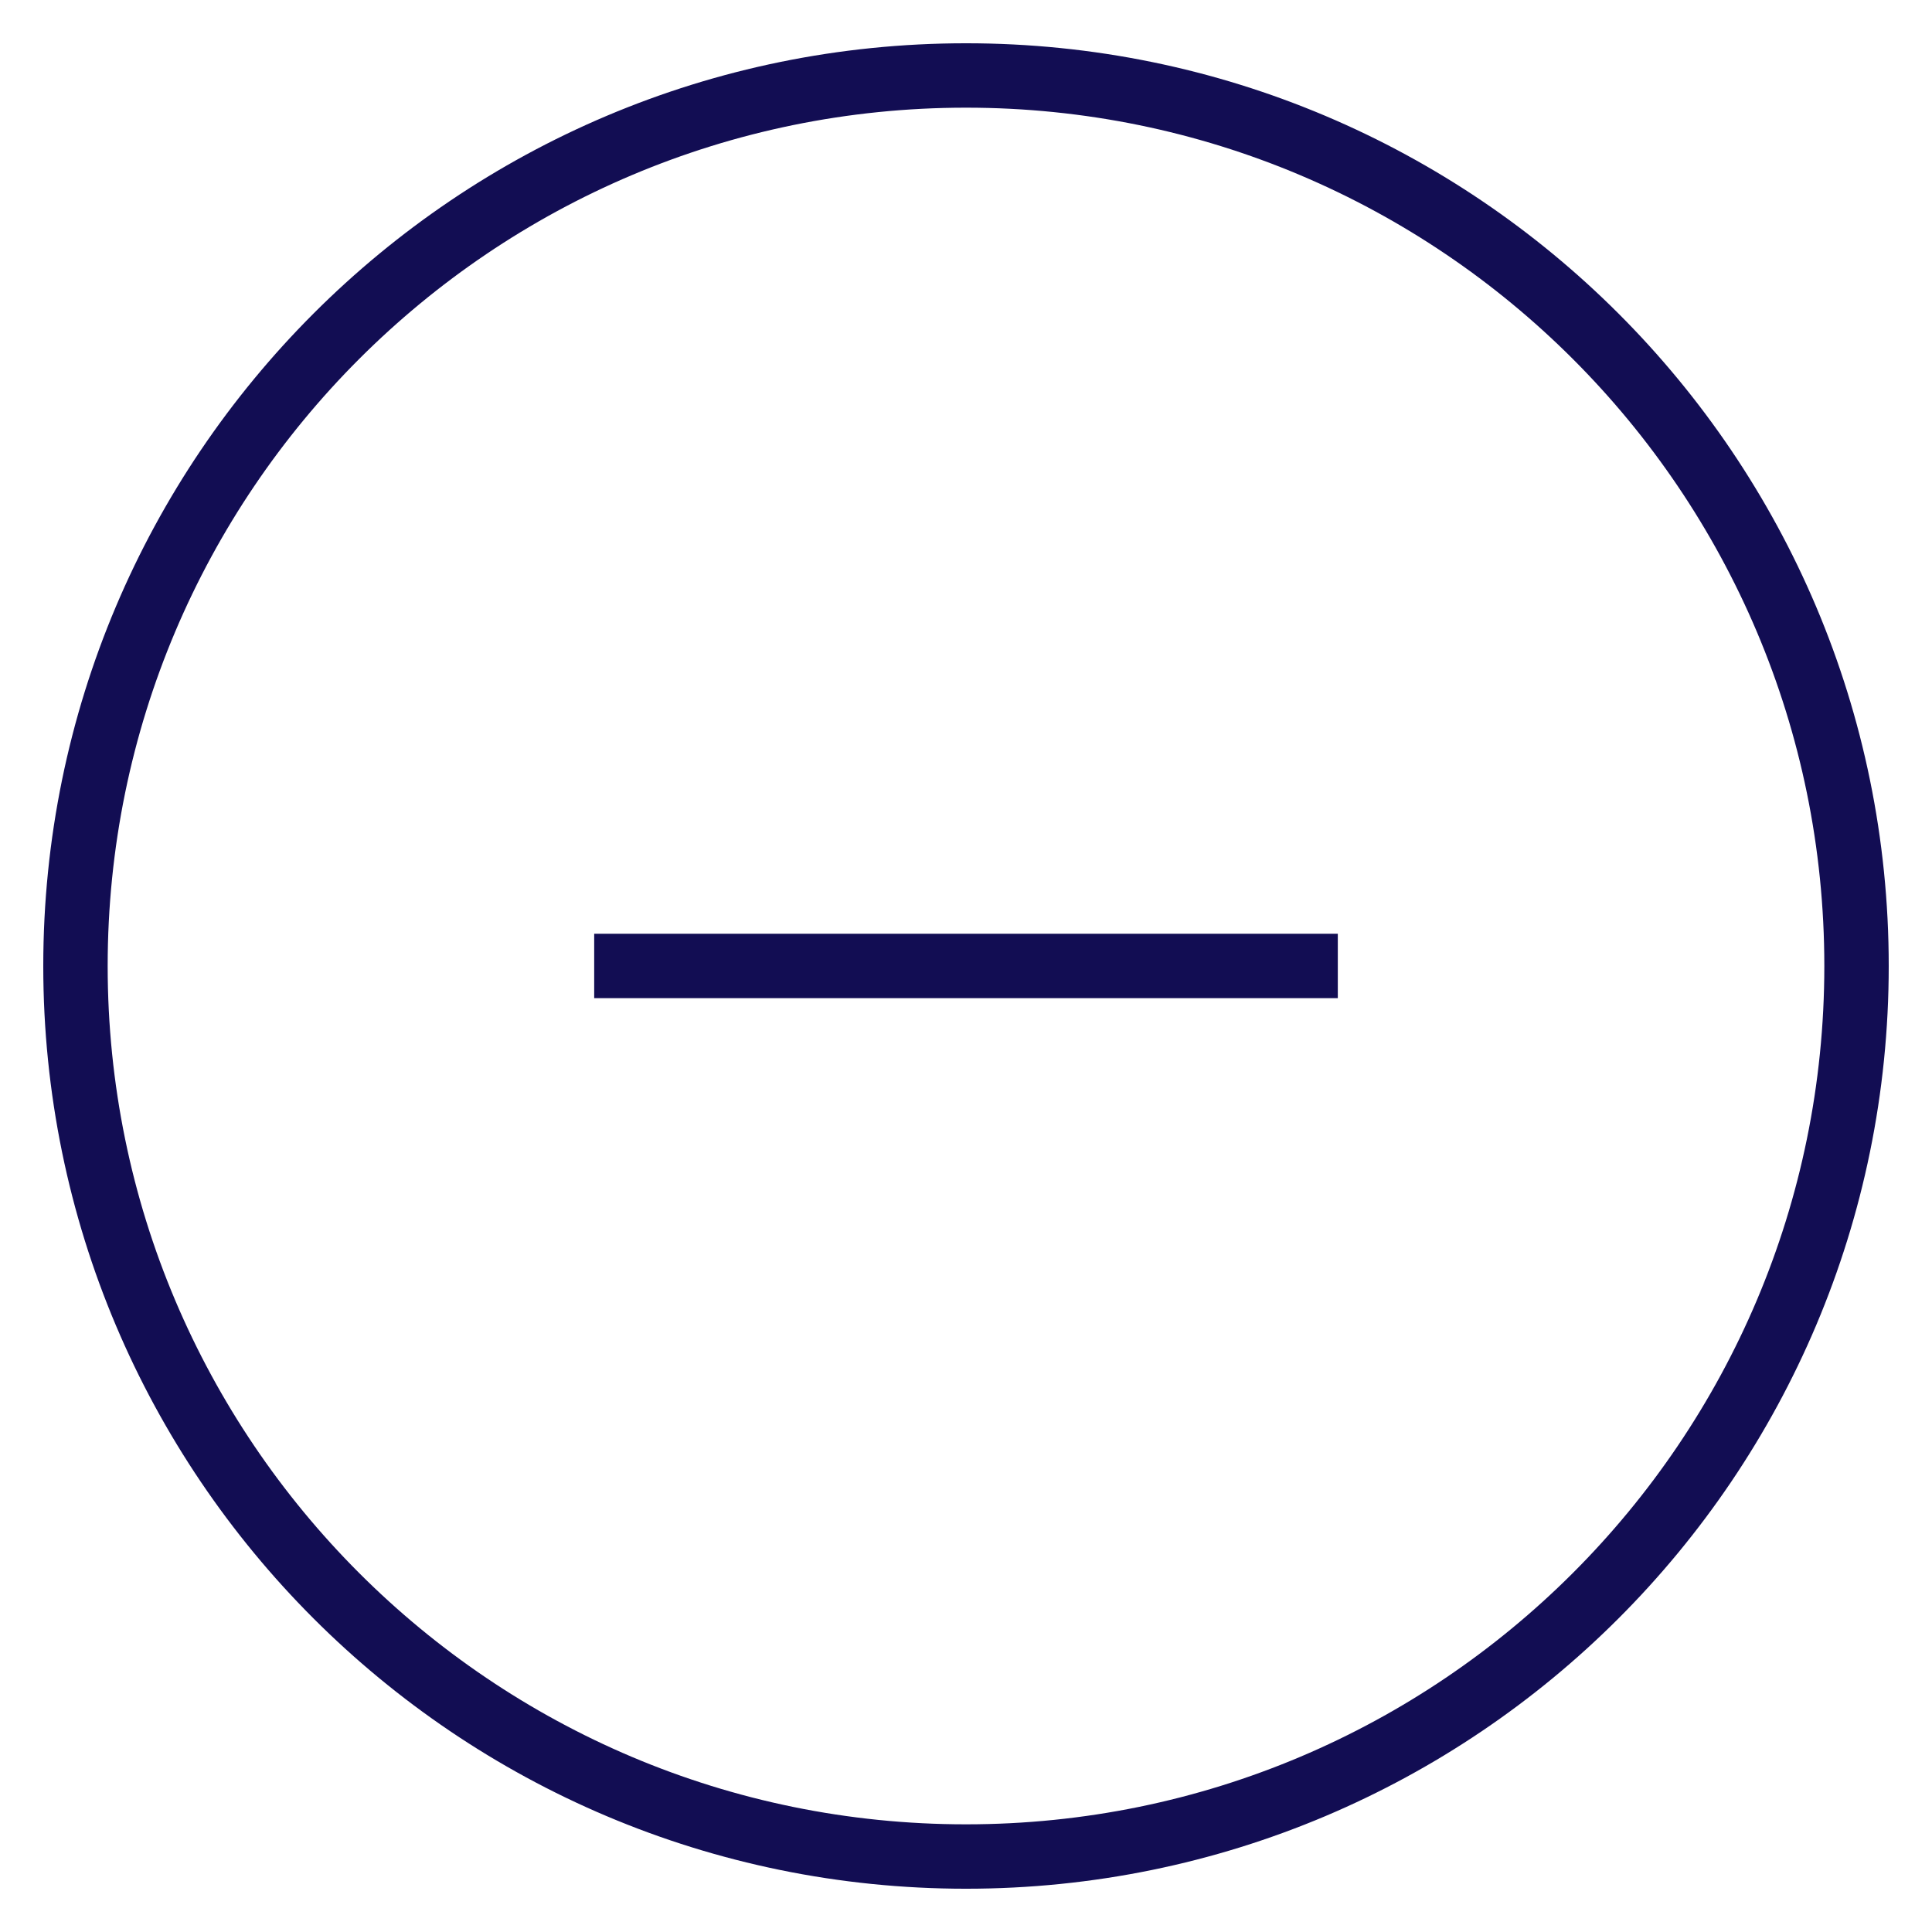 <?xml version="1.0" encoding="UTF-8"?> <svg xmlns="http://www.w3.org/2000/svg" width="300" height="300" viewBox="0 0 300 300" fill="none"><mask id="mask0_2506_64956" style="mask-type:luminance" maskUnits="userSpaceOnUse" x="0" y="0" width="300" height="300"><path d="M0 3.05176e-05H300V300H0V3.05176e-05Z" fill="white"></path></mask><g mask="url(#mask0_2506_64956)"><path d="M150 11.719C73.629 11.719 11.719 73.629 11.719 150C11.719 226.371 73.629 288.281 150 288.281C226.371 288.281 288.281 226.371 288.281 150C288.281 73.629 226.371 11.719 150 11.719Z" stroke="#120D53" stroke-width="10" stroke-miterlimit="10"></path><path d="M97.266 149.99H202.734" stroke="#120D53" stroke-width="10" stroke-miterlimit="10" stroke-linecap="square" stroke-linejoin="round"></path></g></svg> 